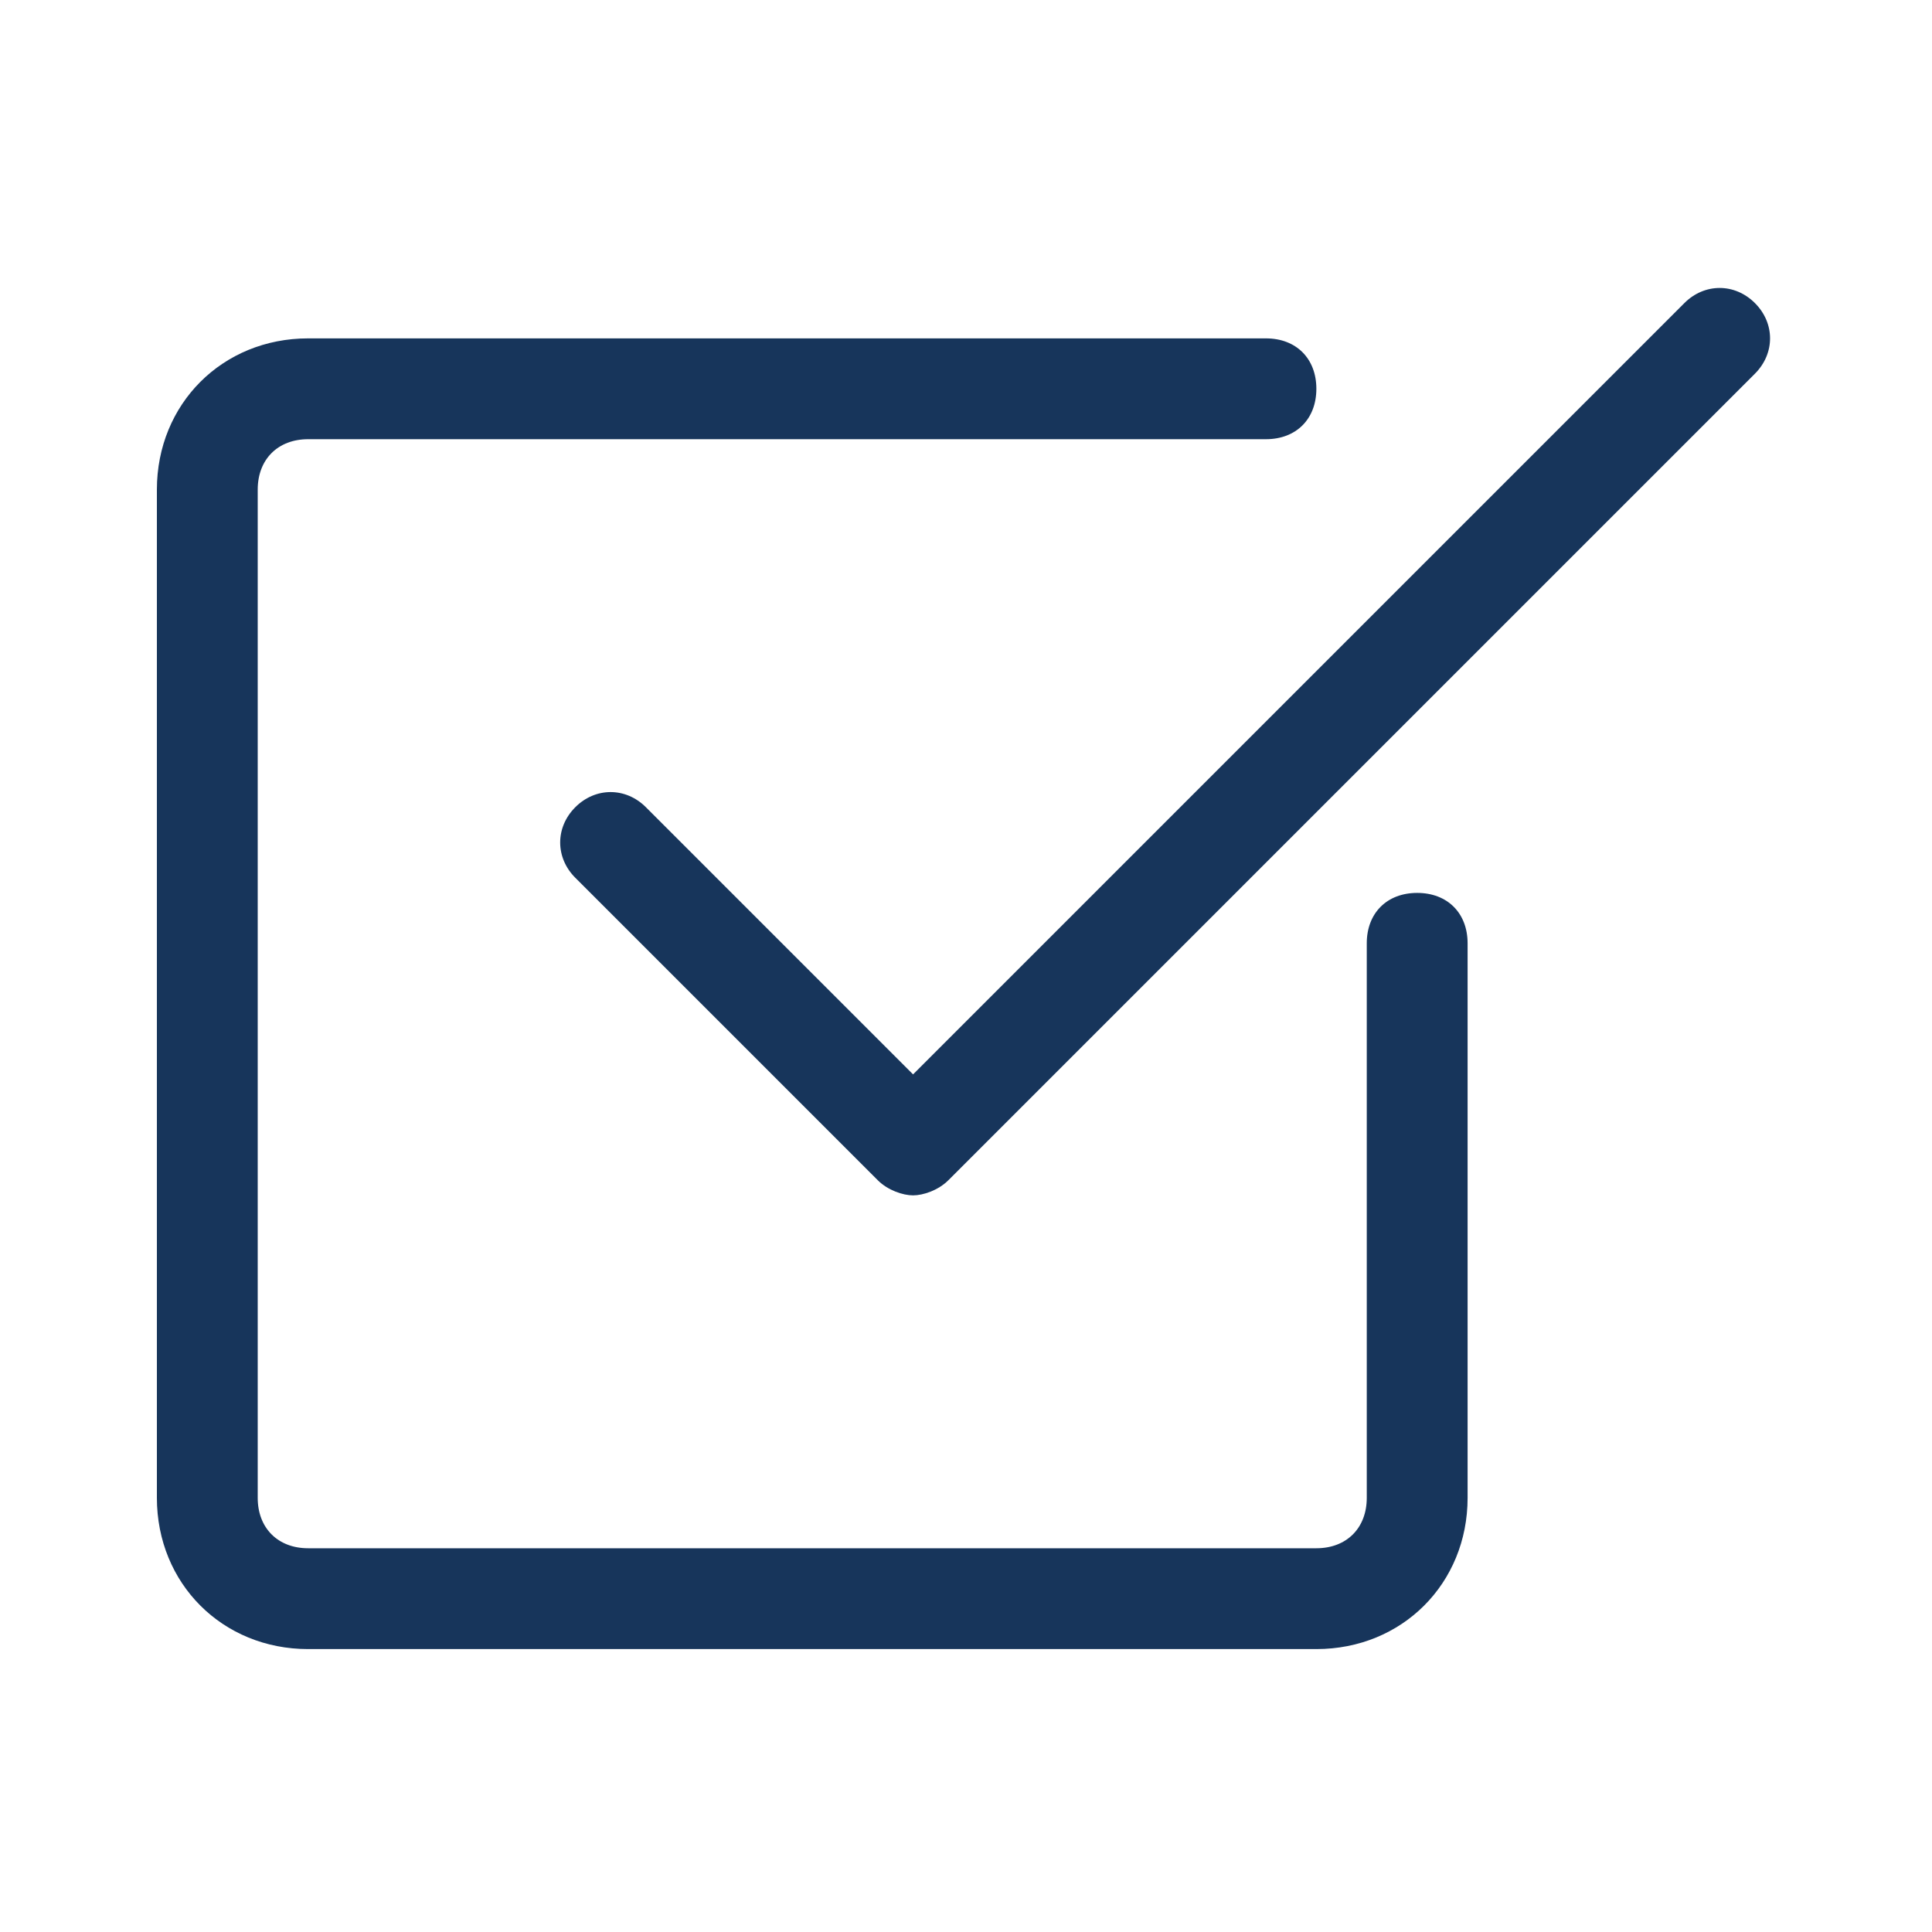 <svg xmlns="http://www.w3.org/2000/svg" xmlns:xlink="http://www.w3.org/1999/xlink" width="1080" zoomAndPan="magnify" viewBox="0 0 810 810" height="1080" preserveAspectRatio="xMidYMid meet" version="1.0"><defs><clipPath id="ebed5ebf76"><path d="M 65.582 141 L 616 141 L 616 691.617 L 65.582 691.617 Z M 65.582 141 " clip-rule="nonzero"/></clipPath></defs><g clip-path="url(#ebed5ebf76)"><path fill="#17355b" d="M 594.16 374.355 C 581.48 374.355 573.023 382.809 573.023 395.488 L 573.023 627.977 C 573.023 640.656 564.57 649.113 551.891 649.113 L 129.184 649.113 C 116.504 649.113 108.047 640.656 108.047 627.977 L 108.047 205.273 C 108.047 192.59 116.504 184.137 129.184 184.137 L 530.754 184.137 C 543.434 184.137 551.891 175.684 551.891 163 C 551.891 150.32 543.434 141.867 530.754 141.867 L 129.184 141.867 C 93.254 141.867 65.777 169.34 65.777 205.273 L 65.777 627.977 C 65.777 663.906 93.254 691.383 129.184 691.383 L 551.891 691.383 C 587.82 691.383 615.297 663.906 615.297 627.977 L 615.297 395.488 C 615.297 382.809 606.84 374.355 594.16 374.355 Z M 594.16 374.355 " fill-opacity="1" fill-rule="nonzero"/></g><path fill="#17355b" d="M 706.176 127.07 L 382.809 450.441 L 270.789 338.422 C 262.336 329.969 249.656 329.969 241.199 338.422 C 232.746 346.879 232.746 359.559 241.199 368.012 L 368.012 494.824 C 372.238 499.051 378.582 501.164 382.809 501.164 C 387.035 501.164 393.375 499.051 397.602 494.824 L 735.766 156.66 C 744.219 148.207 744.219 135.523 735.766 127.07 C 727.312 118.617 714.629 118.617 706.176 127.07 Z M 706.176 127.07 " fill-opacity="1" fill-rule="nonzero"/></svg>